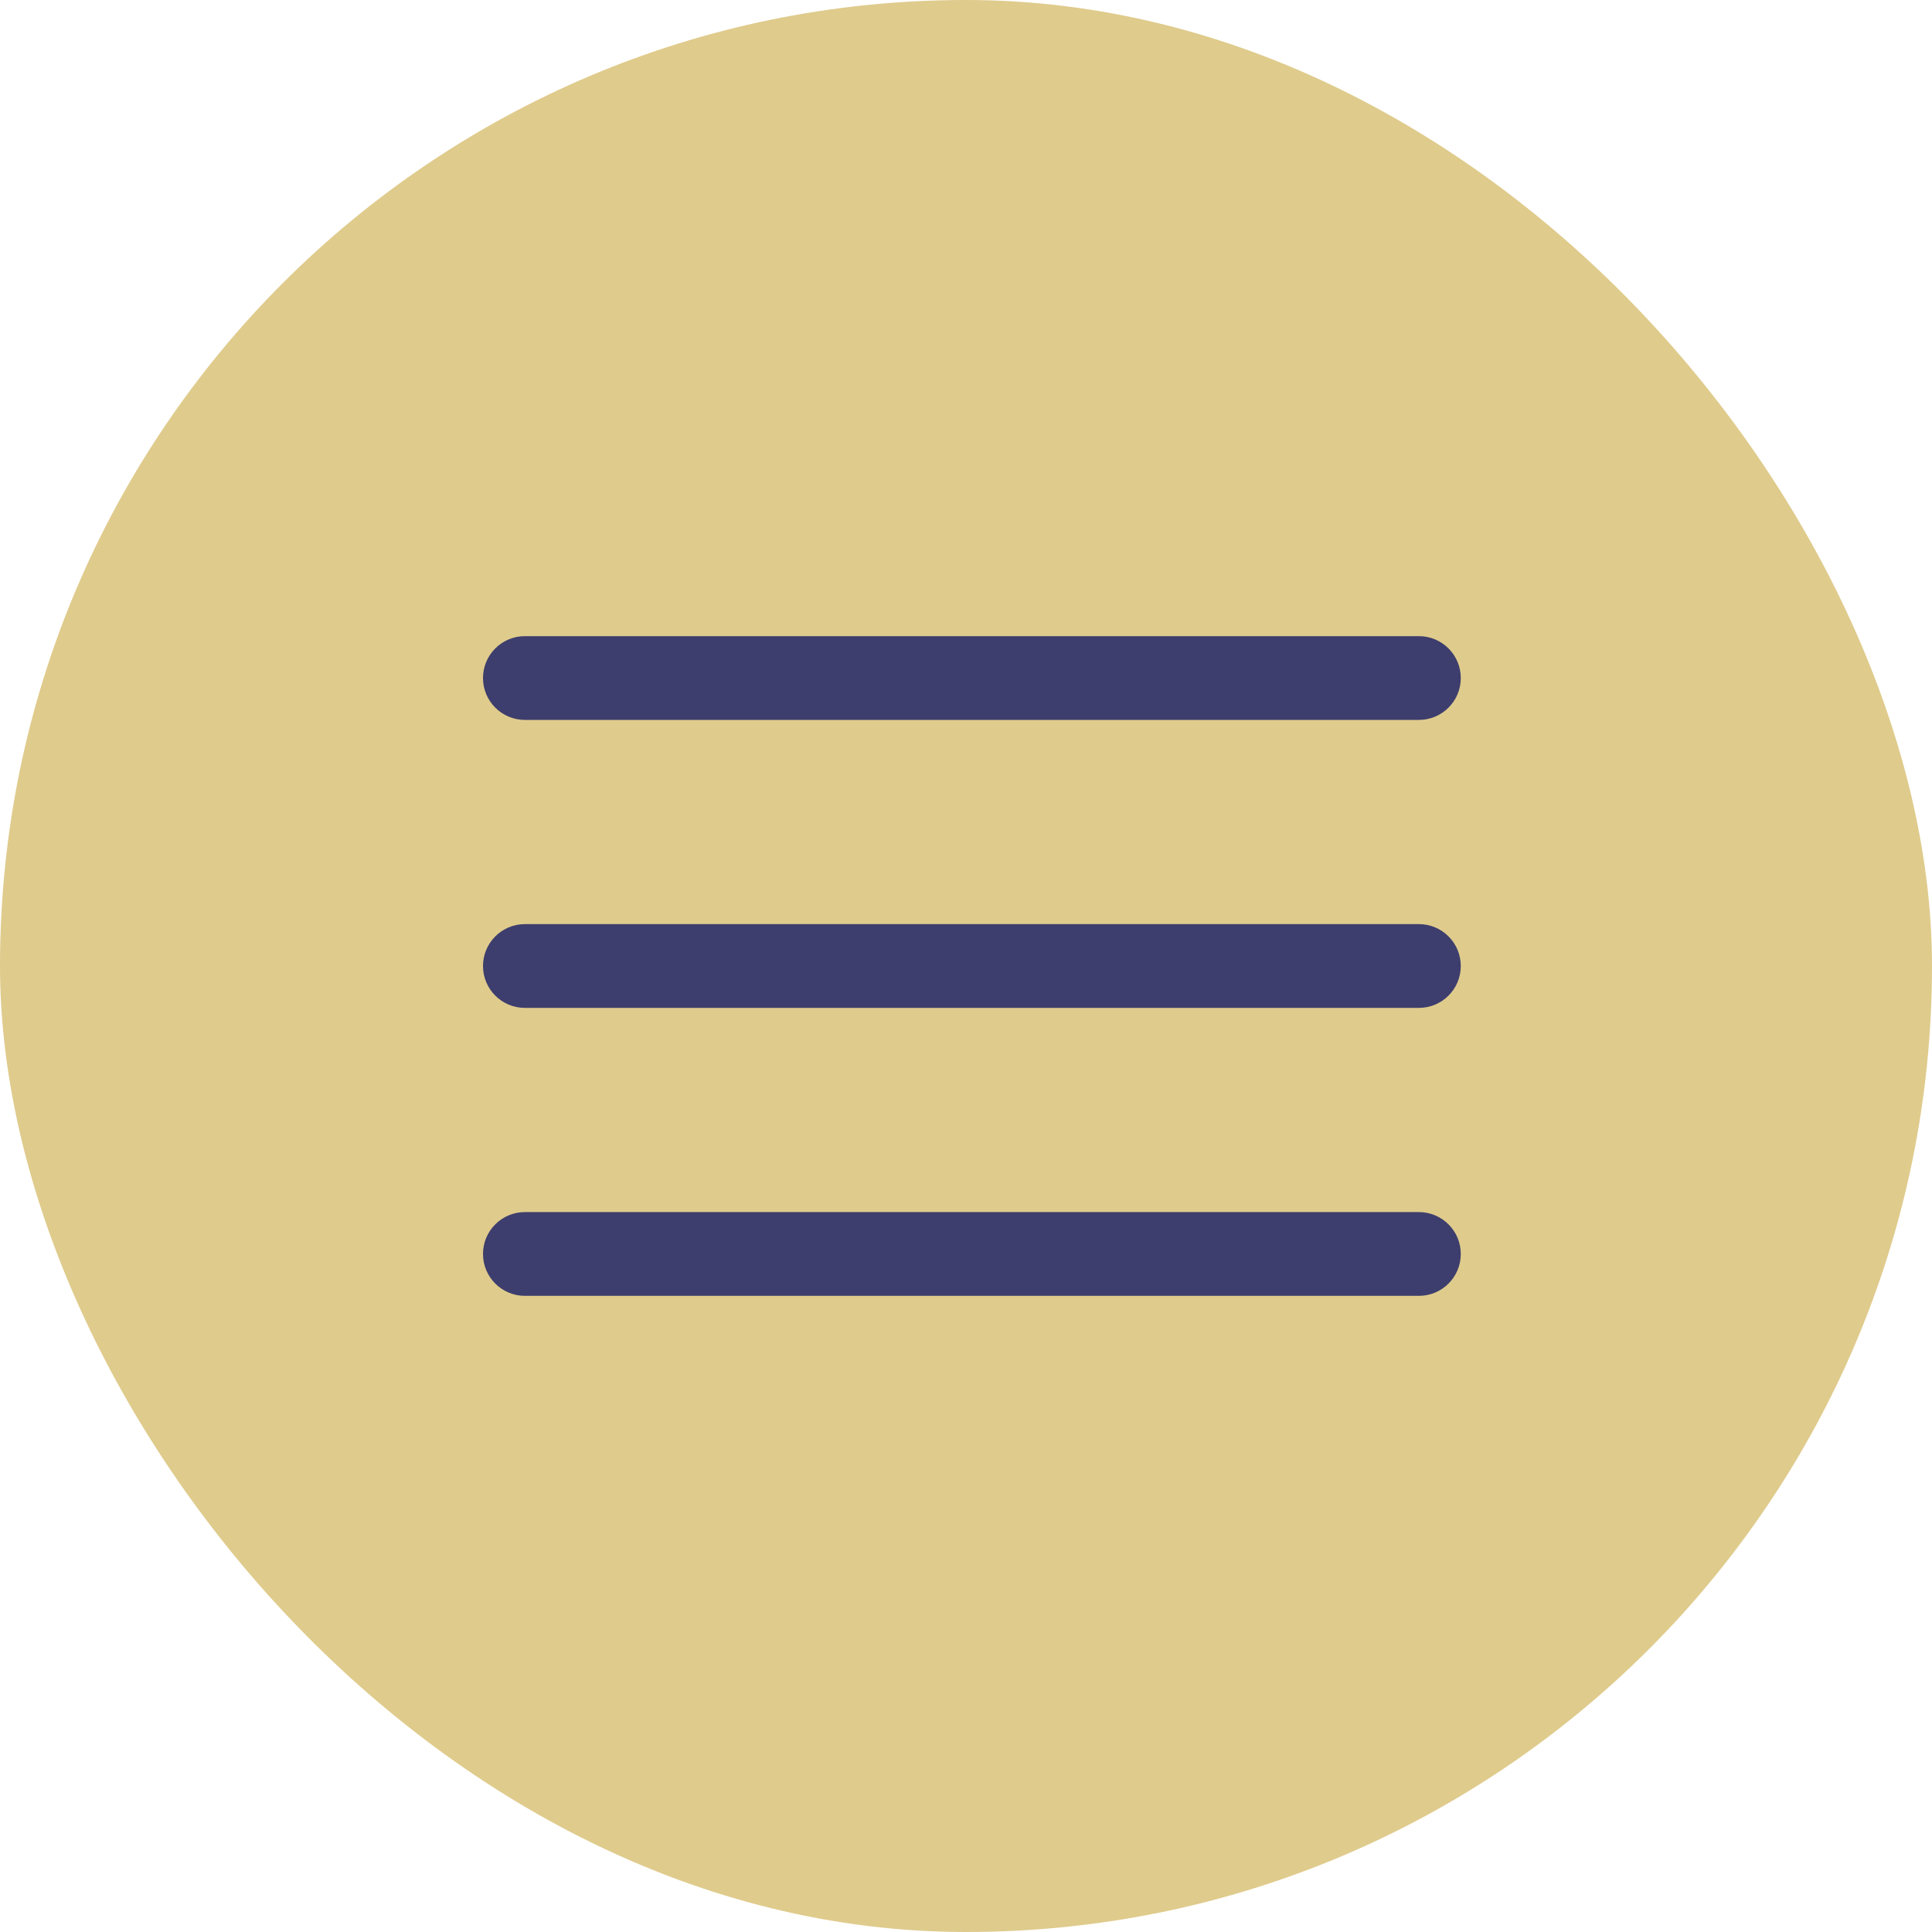 <?xml version="1.0" encoding="UTF-8"?> <svg xmlns="http://www.w3.org/2000/svg" width="164" height="164" viewBox="0 0 164 164" fill="none"> <rect width="164" height="164" rx="82" fill="#DFCB8C"></rect> <path d="M44.557 78.445C42.593 78.445 41 80.036 41 82C41 83.964 42.593 85.556 44.557 85.556V78.445ZM120.443 85.556C122.407 85.556 124 83.964 124 82C124 80.036 122.407 78.445 120.443 78.445V85.556ZM44.557 54C42.593 54 41 55.592 41 57.556C41 59.519 42.593 61.111 44.557 61.111V54ZM120.443 61.111C122.407 61.111 124 59.519 124 57.556C124 55.592 122.407 54 120.443 54V61.111ZM44.557 102.889C42.593 102.889 41 104.481 41 106.444C41 108.408 42.593 110 44.557 110V102.889ZM120.443 110C122.407 110 124 108.408 124 106.444C124 104.481 122.407 102.889 120.443 102.889V110ZM44.557 85.556H120.443V78.445H44.557V85.556ZM44.557 61.111H120.443V54H44.557V61.111ZM44.557 110H120.443V102.889H44.557V110Z" fill="#3D3E6D"></path> </svg> 
